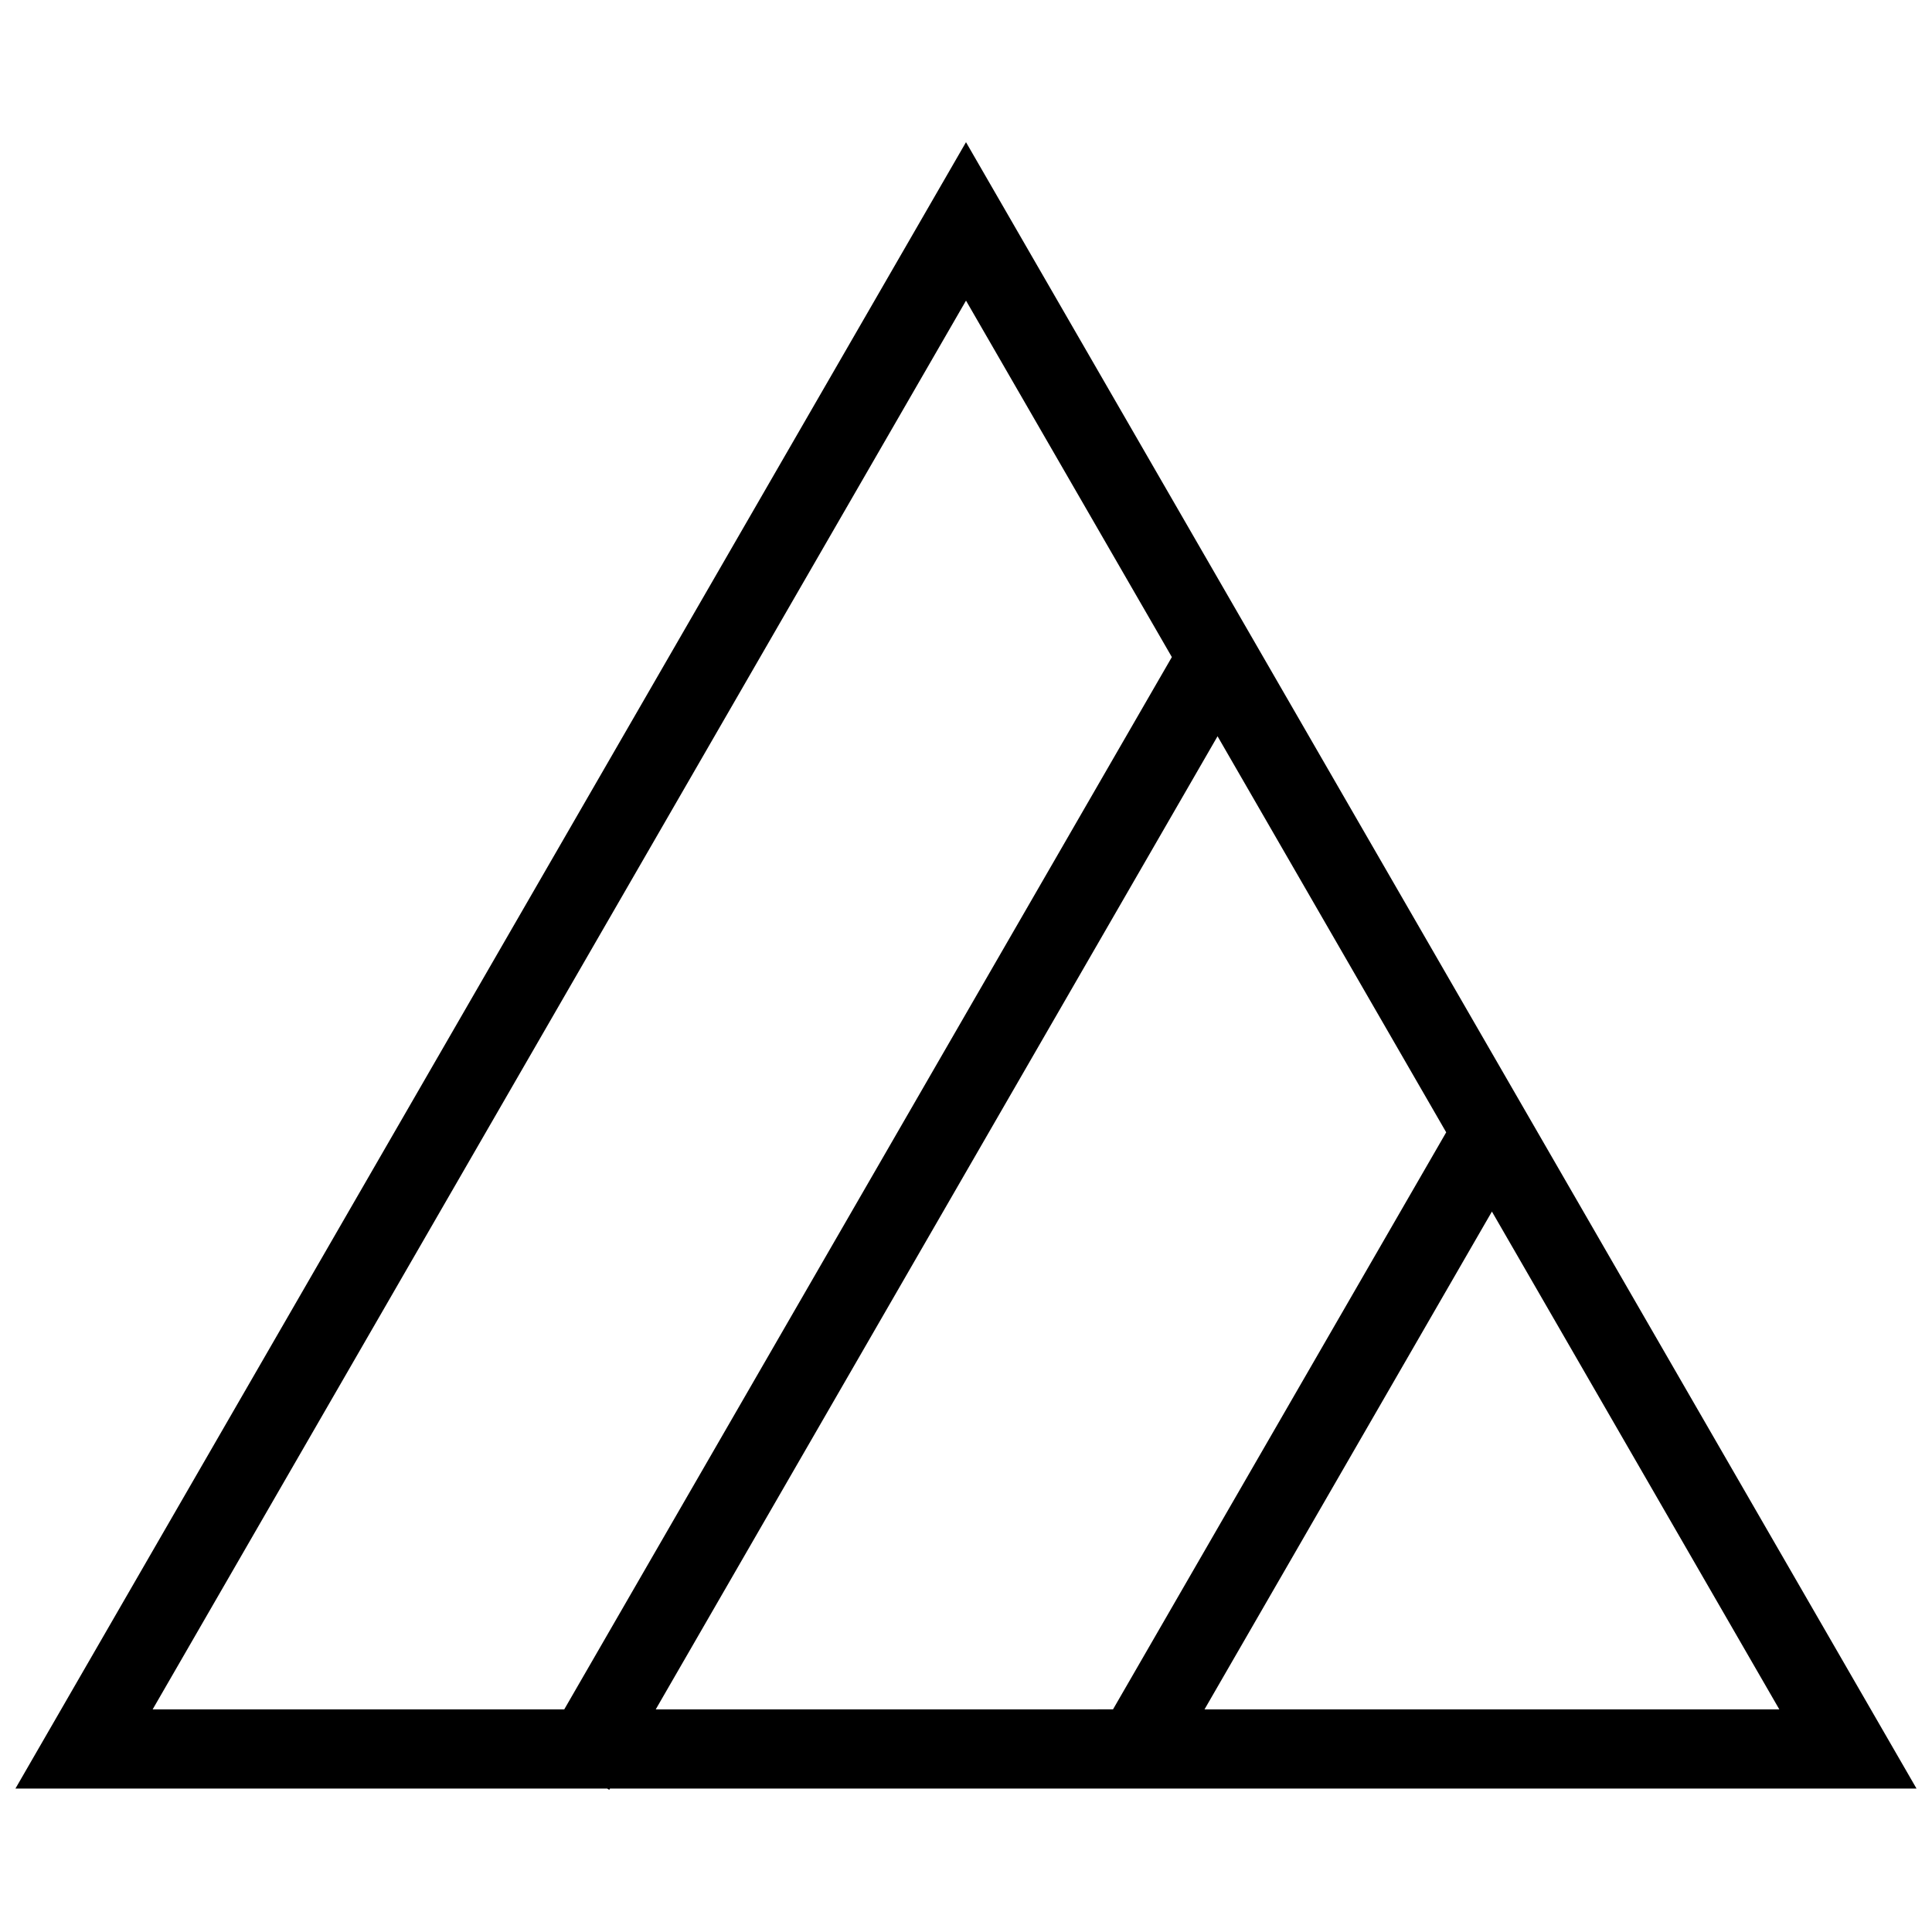 <?xml version="1.0" encoding="UTF-8"?>
<!-- Uploaded to: ICON Repo, www.svgrepo.com, Generator: ICON Repo Mixer Tools -->
<svg width="800px" height="800px" version="1.1" viewBox="144 144 512 512" xmlns="http://www.w3.org/2000/svg">
 <defs>
  <clipPath id="a">
   <path d="m148.09 181h503.81v438h-503.81z"/>
  </clipPath>
 </defs>
 <g clip-path="url(#a)">
  <path d="m305.65 617.99h346.25l-251.9-436.31-251.91 436.31h156.82l0.555 0.324zm12.125-20.984 148.89-257.89 60.594 104.96-88.297 152.92zm145.43 0 76.168-131.93 76.168 131.93zm-63.203-373.34 54.551 94.465-161.02 278.87h-109.08z"/>
 </g>
</svg>